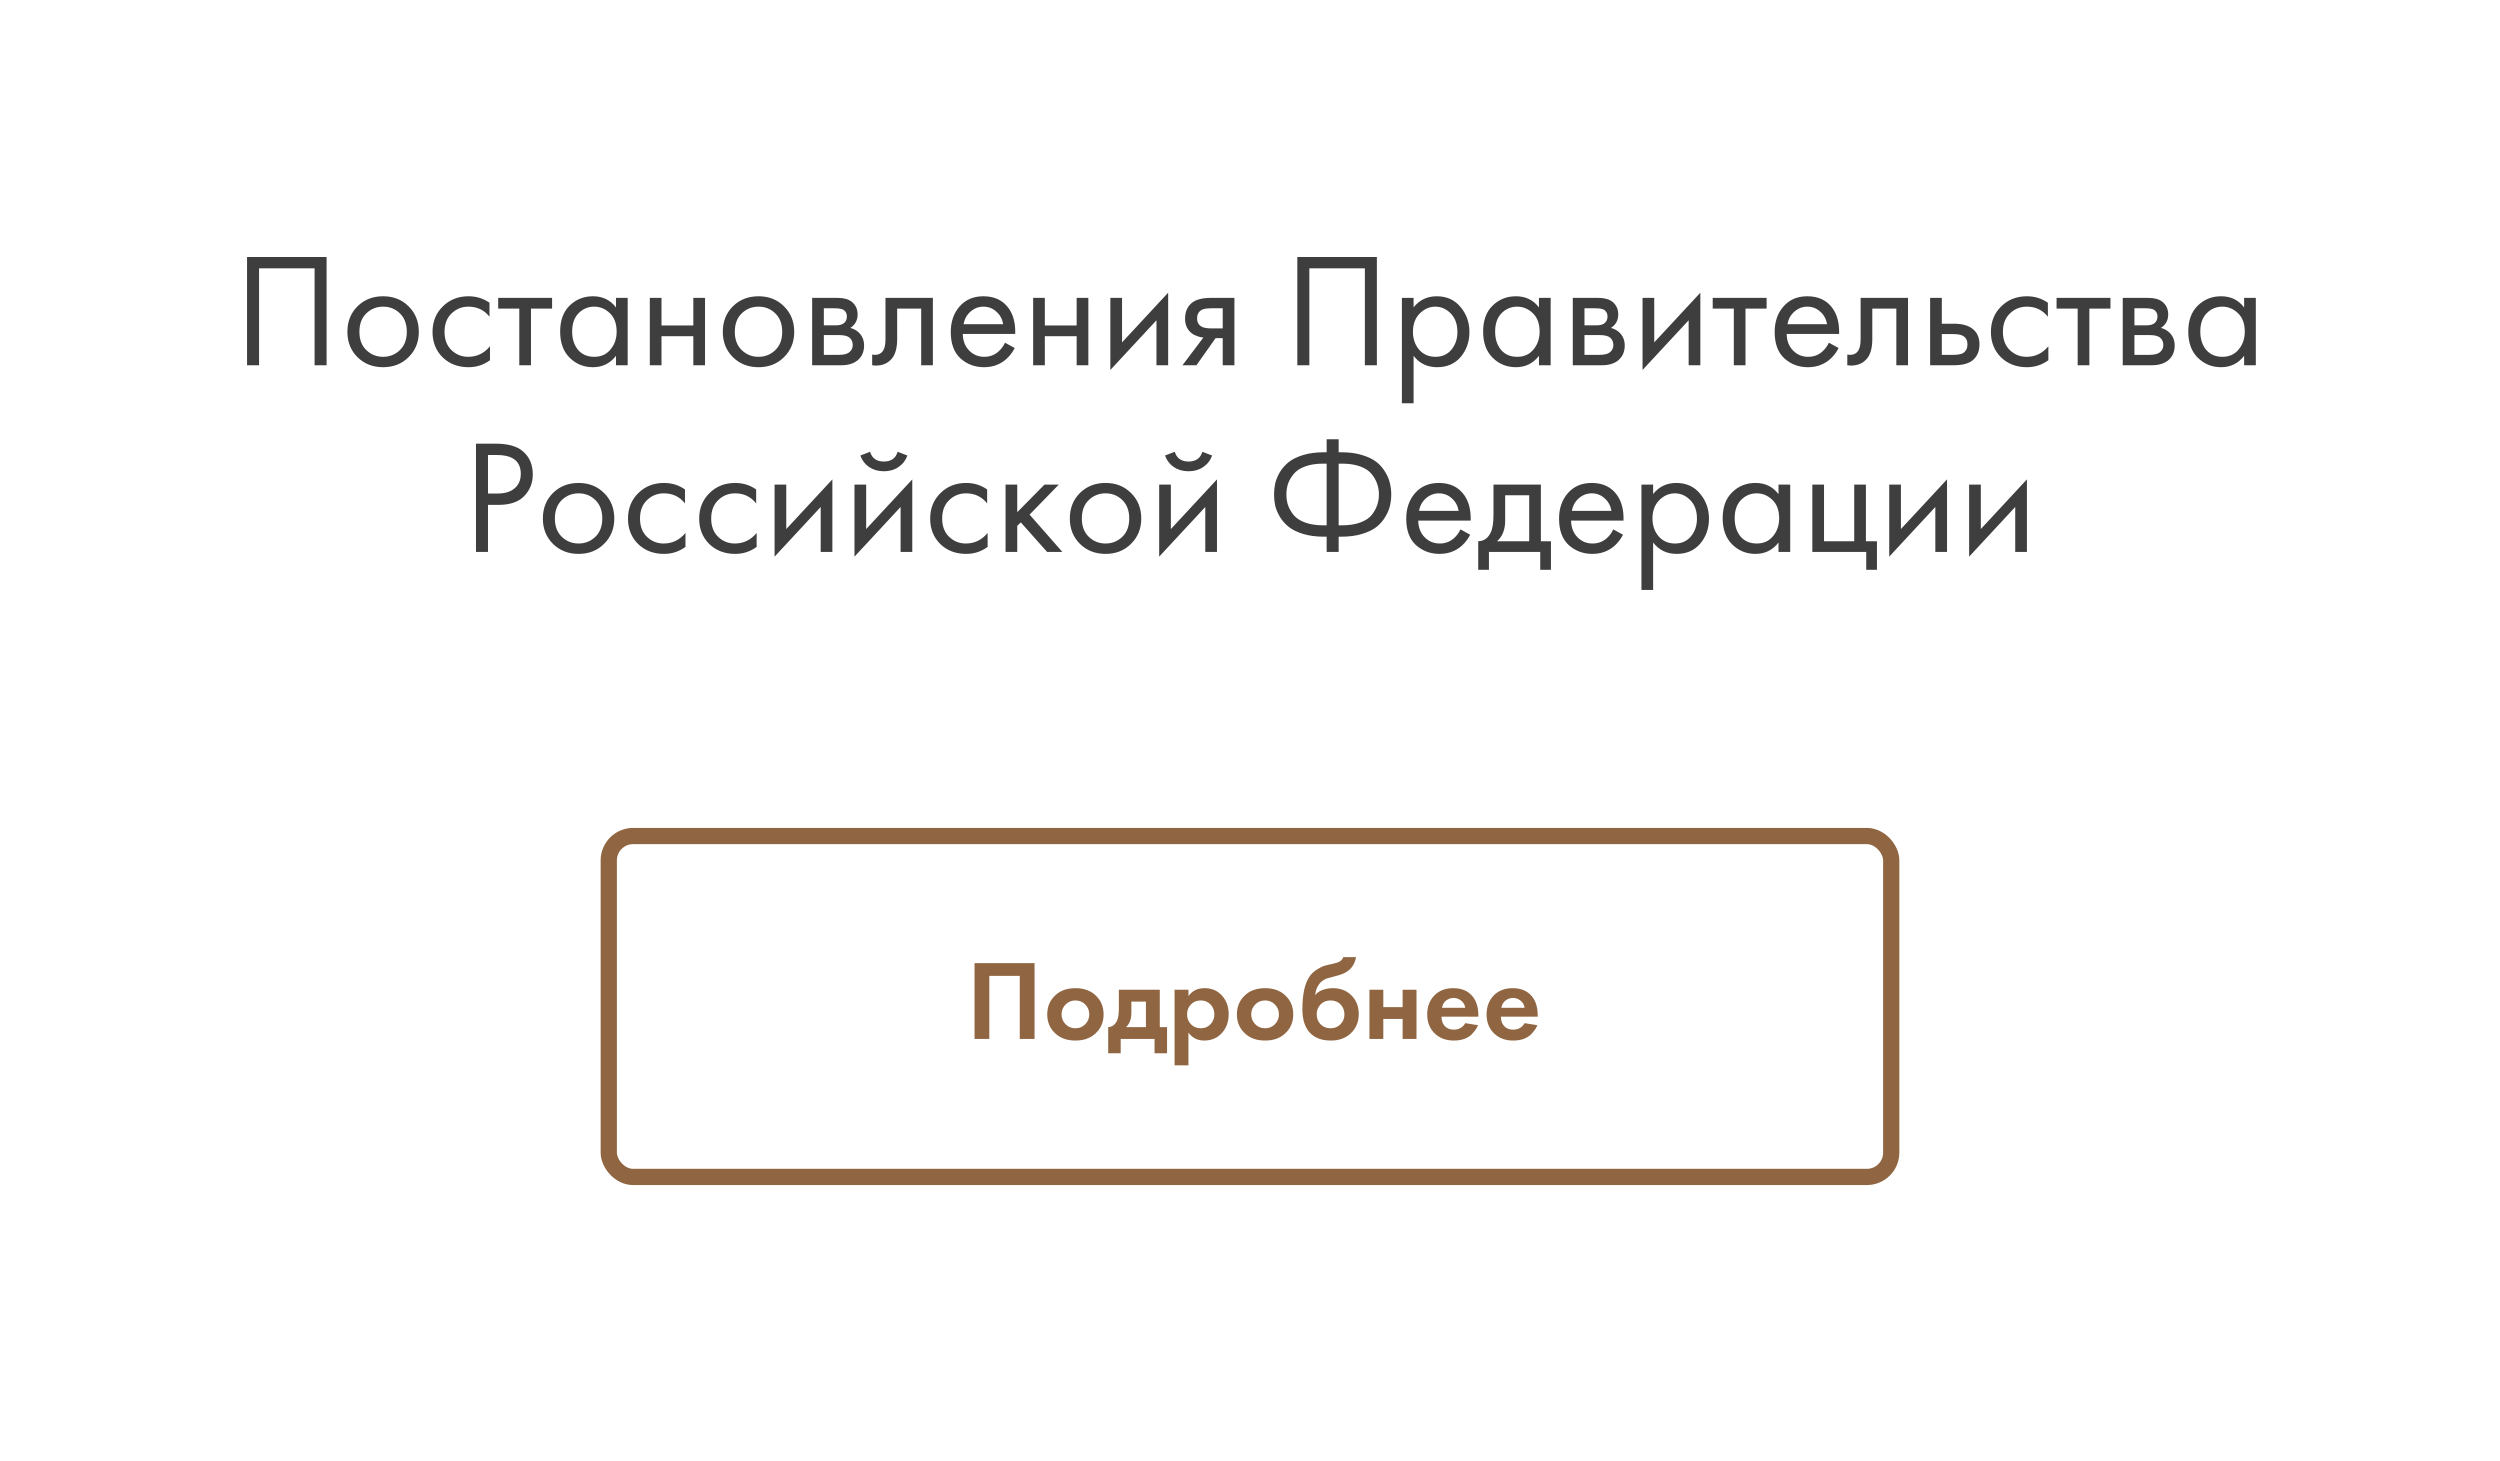 <?xml version="1.0" encoding="UTF-8"?> <svg xmlns="http://www.w3.org/2000/svg" width="308" height="180" viewBox="0 0 308 180" fill="none"> <g filter="url(#filter0_d)"> <rect x="4" y="4" width="300" height="172" rx="4" fill="white"></rect> </g> <path d="M30.437 31.66H40.237V45H38.757V33.06H31.917V45H30.437V31.66ZM50.339 44C49.512 44.827 48.466 45.24 47.199 45.24C45.932 45.24 44.879 44.827 44.039 44C43.212 43.173 42.799 42.133 42.799 40.88C42.799 39.613 43.212 38.567 44.039 37.74C44.879 36.913 45.932 36.5 47.199 36.5C48.466 36.5 49.512 36.913 50.339 37.74C51.179 38.567 51.599 39.613 51.599 40.88C51.599 42.133 51.179 43.173 50.339 44ZM49.259 38.6C48.699 38.053 48.012 37.78 47.199 37.78C46.386 37.78 45.692 38.06 45.119 38.62C44.559 39.167 44.279 39.92 44.279 40.88C44.279 41.84 44.566 42.593 45.139 43.14C45.712 43.687 46.399 43.96 47.199 43.96C47.999 43.96 48.686 43.687 49.259 43.14C49.832 42.593 50.119 41.84 50.119 40.88C50.119 39.907 49.832 39.147 49.259 38.6ZM60.307 37.3V39.02C59.654 38.193 58.787 37.78 57.707 37.78C56.894 37.78 56.201 38.06 55.627 38.62C55.054 39.167 54.767 39.92 54.767 40.88C54.767 41.84 55.054 42.593 55.627 43.14C56.201 43.687 56.887 43.96 57.687 43.96C58.754 43.96 59.647 43.527 60.367 42.66V44.38C59.581 44.953 58.701 45.24 57.727 45.24C56.434 45.24 55.367 44.833 54.527 44.02C53.701 43.193 53.287 42.153 53.287 40.9C53.287 39.633 53.707 38.587 54.547 37.76C55.387 36.92 56.447 36.5 57.727 36.5C58.687 36.5 59.547 36.767 60.307 37.3ZM68.017 38.02H65.417V45H63.977V38.02H61.377V36.7H68.017V38.02ZM75.89 37.88V36.7H77.33V45H75.89V43.84C75.17 44.773 74.223 45.24 73.05 45.24C71.93 45.24 70.977 44.853 70.19 44.08C69.403 43.307 69.01 42.227 69.01 40.84C69.01 39.48 69.397 38.42 70.17 37.66C70.957 36.887 71.917 36.5 73.05 36.5C74.25 36.5 75.197 36.96 75.89 37.88ZM73.21 37.78C72.45 37.78 71.803 38.053 71.27 38.6C70.75 39.133 70.49 39.88 70.49 40.84C70.49 41.76 70.73 42.513 71.21 43.1C71.703 43.673 72.37 43.96 73.21 43.96C74.05 43.96 74.717 43.66 75.21 43.06C75.717 42.46 75.97 41.727 75.97 40.86C75.97 39.873 75.69 39.113 75.13 38.58C74.57 38.047 73.93 37.78 73.21 37.78ZM80.057 45V36.7H81.497V40.1H85.417V36.7H86.857V45H85.417V41.42H81.497V45H80.057ZM96.589 44C95.762 44.827 94.716 45.24 93.449 45.24C92.182 45.24 91.129 44.827 90.289 44C89.462 43.173 89.049 42.133 89.049 40.88C89.049 39.613 89.462 38.567 90.289 37.74C91.129 36.913 92.182 36.5 93.449 36.5C94.716 36.5 95.762 36.913 96.589 37.74C97.429 38.567 97.849 39.613 97.849 40.88C97.849 42.133 97.429 43.173 96.589 44ZM95.509 38.6C94.949 38.053 94.262 37.78 93.449 37.78C92.636 37.78 91.942 38.06 91.369 38.62C90.809 39.167 90.529 39.92 90.529 40.88C90.529 41.84 90.816 42.593 91.389 43.14C91.962 43.687 92.649 43.96 93.449 43.96C94.249 43.96 94.936 43.687 95.509 43.14C96.082 42.593 96.369 41.84 96.369 40.88C96.369 39.907 96.082 39.147 95.509 38.6ZM100.057 36.7H103.197C103.957 36.7 104.537 36.86 104.937 37.18C105.417 37.567 105.657 38.087 105.657 38.74C105.657 39.46 105.357 40.013 104.757 40.4C105.171 40.507 105.517 40.693 105.797 40.96C106.237 41.387 106.457 41.92 106.457 42.56C106.457 43.36 106.171 43.987 105.597 44.44C105.104 44.813 104.451 45 103.637 45H100.057V36.7ZM101.497 40.08H103.017C103.404 40.08 103.711 40 103.937 39.84C104.204 39.64 104.337 39.353 104.337 38.98C104.337 38.647 104.204 38.38 103.937 38.18C103.737 38.047 103.351 37.98 102.777 37.98H101.497V40.08ZM101.497 43.72H103.277C103.891 43.72 104.324 43.627 104.577 43.44C104.897 43.2 105.057 42.893 105.057 42.52C105.057 42.12 104.917 41.807 104.637 41.58C104.384 41.38 103.951 41.28 103.337 41.28H101.497V43.72ZM114.931 36.7V45H113.491V38.02H110.531V41.76C110.531 42.84 110.318 43.64 109.891 44.16C109.411 44.747 108.744 45.04 107.891 45.04C107.784 45.04 107.638 45.027 107.451 45V43.68C107.584 43.707 107.691 43.72 107.771 43.72C108.238 43.72 108.584 43.54 108.811 43.18C108.998 42.887 109.091 42.413 109.091 41.76V36.7H114.931ZM123.815 42.22L125.015 42.88C124.735 43.413 124.395 43.86 123.995 44.22C123.235 44.9 122.315 45.24 121.235 45.24C120.115 45.24 119.148 44.88 118.335 44.16C117.535 43.427 117.135 42.34 117.135 40.9C117.135 39.633 117.495 38.587 118.215 37.76C118.948 36.92 119.928 36.5 121.155 36.5C122.542 36.5 123.588 37.007 124.295 38.02C124.855 38.82 125.115 39.86 125.075 41.14H118.615C118.628 41.98 118.888 42.66 119.395 43.18C119.902 43.7 120.522 43.96 121.255 43.96C121.908 43.96 122.475 43.76 122.955 43.36C123.328 43.04 123.615 42.66 123.815 42.22ZM118.715 39.94H123.595C123.475 39.287 123.188 38.767 122.735 38.38C122.295 37.98 121.768 37.78 121.155 37.78C120.555 37.78 120.022 37.987 119.555 38.4C119.102 38.8 118.822 39.313 118.715 39.94ZM127.284 45V36.7H128.724V40.1H132.644V36.7H134.084V45H132.644V41.42H128.724V45H127.284ZM136.796 36.7H138.236V42.18L143.916 36.06V45H142.476V39.46L136.796 45.58V36.7ZM145.679 45L148.259 41.58C148.179 41.58 148.066 41.567 147.919 41.54C147.786 41.513 147.586 41.447 147.319 41.34C147.053 41.233 146.833 41.093 146.659 40.92C146.219 40.507 145.999 39.953 145.999 39.26C145.999 38.473 146.246 37.853 146.739 37.4C147.233 36.933 148.046 36.7 149.179 36.7H152.079V45H150.639V41.66H149.759L147.399 45H145.679ZM150.639 40.46V37.98H149.299C148.673 37.98 148.239 38.053 147.999 38.2C147.653 38.427 147.479 38.767 147.479 39.22C147.479 39.673 147.653 40.007 147.999 40.22C148.253 40.38 148.679 40.46 149.279 40.46H150.639ZM159.831 31.66H169.631V45H168.151V33.06H161.311V45H159.831V31.66ZM174.154 43.84V49.68H172.714V36.7H174.154V37.86C174.887 36.953 175.834 36.5 176.994 36.5C178.234 36.5 179.214 36.94 179.934 37.82C180.667 38.687 181.034 39.713 181.034 40.9C181.034 42.1 180.674 43.127 179.954 43.98C179.234 44.82 178.267 45.24 177.054 45.24C175.84 45.24 174.874 44.773 174.154 43.84ZM176.854 43.96C177.667 43.96 178.32 43.667 178.814 43.08C179.307 42.48 179.554 41.753 179.554 40.9C179.554 39.94 179.28 39.18 178.734 38.62C178.187 38.06 177.554 37.78 176.834 37.78C176.114 37.78 175.474 38.06 174.914 38.62C174.354 39.18 174.074 39.933 174.074 40.88C174.074 41.747 174.327 42.48 174.834 43.08C175.354 43.667 176.027 43.96 176.854 43.96ZM189.601 37.88V36.7H191.041V45H189.601V43.84C188.881 44.773 187.934 45.24 186.761 45.24C185.641 45.24 184.688 44.853 183.901 44.08C183.114 43.307 182.721 42.227 182.721 40.84C182.721 39.48 183.108 38.42 183.881 37.66C184.668 36.887 185.628 36.5 186.761 36.5C187.961 36.5 188.908 36.96 189.601 37.88ZM186.921 37.78C186.161 37.78 185.514 38.053 184.981 38.6C184.461 39.133 184.201 39.88 184.201 40.84C184.201 41.76 184.441 42.513 184.921 43.1C185.414 43.673 186.081 43.96 186.921 43.96C187.761 43.96 188.428 43.66 188.921 43.06C189.428 42.46 189.681 41.727 189.681 40.86C189.681 39.873 189.401 39.113 188.841 38.58C188.281 38.047 187.641 37.78 186.921 37.78ZM193.768 36.7H196.908C197.668 36.7 198.248 36.86 198.648 37.18C199.128 37.567 199.368 38.087 199.368 38.74C199.368 39.46 199.068 40.013 198.468 40.4C198.882 40.507 199.228 40.693 199.508 40.96C199.948 41.387 200.168 41.92 200.168 42.56C200.168 43.36 199.882 43.987 199.308 44.44C198.815 44.813 198.162 45 197.348 45H193.768V36.7ZM195.208 40.08H196.728C197.115 40.08 197.422 40 197.648 39.84C197.915 39.64 198.048 39.353 198.048 38.98C198.048 38.647 197.915 38.38 197.648 38.18C197.448 38.047 197.062 37.98 196.488 37.98H195.208V40.08ZM195.208 43.72H196.988C197.602 43.72 198.035 43.627 198.288 43.44C198.608 43.2 198.768 42.893 198.768 42.52C198.768 42.12 198.628 41.807 198.348 41.58C198.095 41.38 197.662 41.28 197.048 41.28H195.208V43.72ZM202.362 36.7H203.802V42.18L209.482 36.06V45H208.042V39.46L202.362 45.58V36.7ZM217.646 38.02H215.046V45H213.606V38.02H211.006V36.7H217.646V38.02ZM225.319 42.22L226.519 42.88C226.239 43.413 225.899 43.86 225.499 44.22C224.739 44.9 223.819 45.24 222.739 45.24C221.619 45.24 220.652 44.88 219.839 44.16C219.039 43.427 218.639 42.34 218.639 40.9C218.639 39.633 218.999 38.587 219.719 37.76C220.452 36.92 221.432 36.5 222.659 36.5C224.045 36.5 225.092 37.007 225.799 38.02C226.359 38.82 226.619 39.86 226.579 41.14H220.119C220.132 41.98 220.392 42.66 220.899 43.18C221.405 43.7 222.025 43.96 222.759 43.96C223.412 43.96 223.979 43.76 224.459 43.36C224.832 43.04 225.119 42.66 225.319 42.22ZM220.219 39.94H225.099C224.979 39.287 224.692 38.767 224.239 38.38C223.799 37.98 223.272 37.78 222.659 37.78C222.059 37.78 221.525 37.987 221.059 38.4C220.605 38.8 220.325 39.313 220.219 39.94ZM235.068 36.7V45H233.628V38.02H230.668V41.76C230.668 42.84 230.454 43.64 230.028 44.16C229.548 44.747 228.881 45.04 228.028 45.04C227.921 45.04 227.774 45.027 227.588 45V43.68C227.721 43.707 227.828 43.72 227.908 43.72C228.374 43.72 228.721 43.54 228.948 43.18C229.134 42.887 229.228 42.413 229.228 41.76V36.7H235.068ZM237.792 45V36.7H239.232V39.88H240.712C241.858 39.88 242.698 40.153 243.232 40.7C243.658 41.127 243.872 41.707 243.872 42.44C243.872 43.213 243.625 43.833 243.132 44.3C242.638 44.767 241.825 45 240.692 45H237.792ZM239.232 43.72H240.572C241.172 43.72 241.598 43.647 241.852 43.5C242.212 43.26 242.392 42.907 242.392 42.44C242.392 41.96 242.218 41.613 241.872 41.4C241.632 41.24 241.205 41.16 240.592 41.16H239.232V43.72ZM252.299 37.3V39.02C251.646 38.193 250.779 37.78 249.699 37.78C248.886 37.78 248.193 38.06 247.619 38.62C247.046 39.167 246.759 39.92 246.759 40.88C246.759 41.84 247.046 42.593 247.619 43.14C248.193 43.687 248.879 43.96 249.679 43.96C250.746 43.96 251.639 43.527 252.359 42.66V44.38C251.573 44.953 250.693 45.24 249.719 45.24C248.426 45.24 247.359 44.833 246.519 44.02C245.693 43.193 245.279 42.153 245.279 40.9C245.279 39.633 245.699 38.587 246.539 37.76C247.379 36.92 248.439 36.5 249.719 36.5C250.679 36.5 251.539 36.767 252.299 37.3ZM260.009 38.02H257.409V45H255.969V38.02H253.369V36.7H260.009V38.02ZM261.522 36.7H264.662C265.422 36.7 266.002 36.86 266.402 37.18C266.882 37.567 267.122 38.087 267.122 38.74C267.122 39.46 266.822 40.013 266.222 40.4C266.635 40.507 266.982 40.693 267.262 40.96C267.702 41.387 267.922 41.92 267.922 42.56C267.922 43.36 267.635 43.987 267.062 44.44C266.569 44.813 265.915 45 265.102 45H261.522V36.7ZM262.962 40.08H264.482C264.869 40.08 265.175 40 265.402 39.84C265.669 39.64 265.802 39.353 265.802 38.98C265.802 38.647 265.669 38.38 265.402 38.18C265.202 38.047 264.815 37.98 264.242 37.98H262.962V40.08ZM262.962 43.72H264.742C265.355 43.72 265.789 43.627 266.042 43.44C266.362 43.2 266.522 42.893 266.522 42.52C266.522 42.12 266.382 41.807 266.102 41.58C265.849 41.38 265.415 41.28 264.802 41.28H262.962V43.72ZM276.476 37.88V36.7H277.916V45H276.476V43.84C275.756 44.773 274.809 45.24 273.636 45.24C272.516 45.24 271.563 44.853 270.776 44.08C269.989 43.307 269.596 42.227 269.596 40.84C269.596 39.48 269.983 38.42 270.756 37.66C271.543 36.887 272.503 36.5 273.636 36.5C274.836 36.5 275.783 36.96 276.476 37.88ZM273.796 37.78C273.036 37.78 272.389 38.053 271.856 38.6C271.336 39.133 271.076 39.88 271.076 40.84C271.076 41.76 271.316 42.513 271.796 43.1C272.289 43.673 272.956 43.96 273.796 43.96C274.636 43.96 275.303 43.66 275.796 43.06C276.303 42.46 276.556 41.727 276.556 40.86C276.556 39.873 276.276 39.113 275.716 38.58C275.156 38.047 274.516 37.78 273.796 37.78ZM58.64 54.66H61.06C62.58 54.66 63.7 54.973 64.42 55.6C65.233 56.293 65.64 57.247 65.64 58.46C65.64 59.5 65.287 60.387 64.58 61.12C63.887 61.84 62.833 62.2 61.42 62.2H60.12V68H58.64V54.66ZM60.12 56.06V60.8H61.34C62.22 60.8 62.907 60.587 63.4 60.16C63.907 59.733 64.16 59.14 64.16 58.38C64.16 56.833 63.18 56.06 61.22 56.06H60.12ZM74.421 67C73.594 67.827 72.548 68.24 71.281 68.24C70.014 68.24 68.961 67.827 68.121 67C67.294 66.173 66.881 65.133 66.881 63.88C66.881 62.613 67.294 61.567 68.121 60.74C68.961 59.913 70.014 59.5 71.281 59.5C72.548 59.5 73.594 59.913 74.421 60.74C75.261 61.567 75.681 62.613 75.681 63.88C75.681 65.133 75.261 66.173 74.421 67ZM73.341 61.6C72.781 61.053 72.094 60.78 71.281 60.78C70.468 60.78 69.774 61.06 69.201 61.62C68.641 62.167 68.361 62.92 68.361 63.88C68.361 64.84 68.648 65.593 69.221 66.14C69.794 66.687 70.481 66.96 71.281 66.96C72.081 66.96 72.768 66.687 73.341 66.14C73.914 65.593 74.201 64.84 74.201 63.88C74.201 62.907 73.914 62.147 73.341 61.6ZM84.389 60.3V62.02C83.736 61.193 82.869 60.78 81.789 60.78C80.976 60.78 80.283 61.06 79.709 61.62C79.136 62.167 78.849 62.92 78.849 63.88C78.849 64.84 79.136 65.593 79.709 66.14C80.283 66.687 80.969 66.96 81.769 66.96C82.836 66.96 83.729 66.527 84.449 65.66V67.38C83.663 67.953 82.783 68.24 81.809 68.24C80.516 68.24 79.449 67.833 78.609 67.02C77.783 66.193 77.369 65.153 77.369 63.9C77.369 62.633 77.789 61.587 78.629 60.76C79.469 59.92 80.529 59.5 81.809 59.5C82.769 59.5 83.629 59.767 84.389 60.3ZM93.159 60.3V62.02C92.505 61.193 91.639 60.78 90.559 60.78C89.746 60.78 89.052 61.06 88.479 61.62C87.906 62.167 87.619 62.92 87.619 63.88C87.619 64.84 87.906 65.593 88.479 66.14C89.052 66.687 89.739 66.96 90.539 66.96C91.606 66.96 92.499 66.527 93.219 65.66V67.38C92.432 67.953 91.552 68.24 90.579 68.24C89.285 68.24 88.219 67.833 87.379 67.02C86.552 66.193 86.139 65.153 86.139 63.9C86.139 62.633 86.559 61.587 87.399 60.76C88.239 59.92 89.299 59.5 90.579 59.5C91.539 59.5 92.399 59.767 93.159 60.3ZM95.428 59.7H96.868V65.18L102.548 59.06V68H101.108V62.46L95.428 68.58V59.7ZM105.272 59.7H106.712V65.18L112.392 59.06V68H110.952V62.46L105.272 68.58V59.7ZM105.992 56.12L107.192 55.66C107.432 56.46 107.999 56.86 108.892 56.86C109.785 56.86 110.352 56.46 110.592 55.66L111.792 56.12C111.579 56.72 111.212 57.193 110.692 57.54C110.185 57.887 109.585 58.06 108.892 58.06C108.199 58.06 107.592 57.887 107.072 57.54C106.565 57.193 106.205 56.72 105.992 56.12ZM121.616 60.3V62.02C120.963 61.193 120.096 60.78 119.016 60.78C118.203 60.78 117.509 61.06 116.936 61.62C116.363 62.167 116.076 62.92 116.076 63.88C116.076 64.84 116.363 65.593 116.936 66.14C117.509 66.687 118.196 66.96 118.996 66.96C120.063 66.96 120.956 66.527 121.676 65.66V67.38C120.889 67.953 120.009 68.24 119.036 68.24C117.743 68.24 116.676 67.833 115.836 67.02C115.009 66.193 114.596 65.153 114.596 63.9C114.596 62.633 115.016 61.587 115.856 60.76C116.696 59.92 117.756 59.5 119.036 59.5C119.996 59.5 120.856 59.767 121.616 60.3ZM123.885 59.7H125.325V63.1L128.685 59.7H130.445L126.845 63.4L130.885 68H129.005L125.765 64.36L125.325 64.78V68H123.885V59.7ZM139.343 67C138.516 67.827 137.47 68.24 136.203 68.24C134.936 68.24 133.883 67.827 133.043 67C132.216 66.173 131.803 65.133 131.803 63.88C131.803 62.613 132.216 61.567 133.043 60.74C133.883 59.913 134.936 59.5 136.203 59.5C137.47 59.5 138.516 59.913 139.343 60.74C140.183 61.567 140.603 62.613 140.603 63.88C140.603 65.133 140.183 66.173 139.343 67ZM138.263 61.6C137.703 61.053 137.016 60.78 136.203 60.78C135.39 60.78 134.696 61.06 134.123 61.62C133.563 62.167 133.283 62.92 133.283 63.88C133.283 64.84 133.57 65.593 134.143 66.14C134.716 66.687 135.403 66.96 136.203 66.96C137.003 66.96 137.69 66.687 138.263 66.14C138.836 65.593 139.123 64.84 139.123 63.88C139.123 62.907 138.836 62.147 138.263 61.6ZM142.811 59.7H144.251V65.18L149.931 59.06V68H148.491V62.46L142.811 68.58V59.7ZM143.531 56.12L144.731 55.66C144.971 56.46 145.538 56.86 146.431 56.86C147.325 56.86 147.891 56.46 148.131 55.66L149.331 56.12C149.118 56.72 148.751 57.193 148.231 57.54C147.725 57.887 147.125 58.06 146.431 58.06C145.738 58.06 145.131 57.887 144.611 57.54C144.105 57.193 143.745 56.72 143.531 56.12ZM163.443 68V66.12H163.083C162.136 66.12 161.29 66.007 160.543 65.78C159.81 65.553 159.223 65.267 158.783 64.92C158.343 64.573 157.976 64.16 157.683 63.68C157.403 63.2 157.21 62.74 157.103 62.3C157.01 61.847 156.963 61.387 156.963 60.92C156.963 60.453 157.01 60 157.103 59.56C157.21 59.107 157.403 58.64 157.683 58.16C157.976 57.68 158.343 57.267 158.783 56.92C159.223 56.573 159.81 56.287 160.543 56.06C161.29 55.833 162.136 55.72 163.083 55.72H163.443V54.12H164.923V55.72H165.283C166.23 55.72 167.07 55.833 167.803 56.06C168.55 56.287 169.143 56.573 169.583 56.92C170.023 57.267 170.383 57.68 170.663 58.16C170.956 58.64 171.15 59.107 171.243 59.56C171.35 60 171.403 60.453 171.403 60.92C171.403 61.387 171.35 61.847 171.243 62.3C171.15 62.74 170.956 63.2 170.663 63.68C170.383 64.16 170.023 64.573 169.583 64.92C169.143 65.267 168.55 65.553 167.803 65.78C167.07 66.007 166.23 66.12 165.283 66.12H164.923V68H163.443ZM163.443 64.72V57.12H163.043C162.176 57.12 161.43 57.233 160.803 57.46C160.176 57.687 159.703 58 159.383 58.4C159.063 58.787 158.83 59.187 158.683 59.6C158.55 60.013 158.483 60.453 158.483 60.92C158.483 61.387 158.55 61.827 158.683 62.24C158.83 62.653 159.063 63.06 159.383 63.46C159.703 63.847 160.176 64.153 160.803 64.38C161.43 64.607 162.176 64.72 163.043 64.72H163.443ZM164.923 57.12V64.72H165.323C166.19 64.72 166.936 64.607 167.563 64.38C168.19 64.153 168.663 63.847 168.983 63.46C169.303 63.06 169.53 62.653 169.663 62.24C169.81 61.827 169.883 61.387 169.883 60.92C169.883 60.453 169.81 60.013 169.663 59.6C169.53 59.187 169.303 58.787 168.983 58.4C168.663 58 168.19 57.687 167.563 57.46C166.936 57.233 166.19 57.12 165.323 57.12H164.923ZM179.928 65.22L181.128 65.88C180.848 66.413 180.508 66.86 180.108 67.22C179.348 67.9 178.428 68.24 177.348 68.24C176.228 68.24 175.262 67.88 174.448 67.16C173.648 66.427 173.248 65.34 173.248 63.9C173.248 62.633 173.608 61.587 174.328 60.76C175.062 59.92 176.042 59.5 177.268 59.5C178.655 59.5 179.702 60.007 180.408 61.02C180.968 61.82 181.228 62.86 181.188 64.14H174.728C174.742 64.98 175.002 65.66 175.508 66.18C176.015 66.7 176.635 66.96 177.368 66.96C178.022 66.96 178.588 66.76 179.068 66.36C179.442 66.04 179.728 65.66 179.928 65.22ZM174.828 62.94H179.708C179.588 62.287 179.302 61.767 178.848 61.38C178.408 60.98 177.882 60.78 177.268 60.78C176.668 60.78 176.135 60.987 175.668 61.4C175.215 61.8 174.935 62.313 174.828 62.94ZM183.997 59.7H189.837V66.68H191.077V70.2H189.757V68H183.437V70.2H182.117V66.68C182.81 66.667 183.324 66.307 183.657 65.6C183.884 65.133 183.997 64.4 183.997 63.4V59.7ZM188.397 66.68V61.02H185.437V64.14C185.437 65.247 185.104 66.093 184.437 66.68H188.397ZM198.756 65.22L199.956 65.88C199.676 66.413 199.336 66.86 198.936 67.22C198.176 67.9 197.256 68.24 196.176 68.24C195.056 68.24 194.09 67.88 193.276 67.16C192.476 66.427 192.076 65.34 192.076 63.9C192.076 62.633 192.436 61.587 193.156 60.76C193.89 59.92 194.87 59.5 196.096 59.5C197.483 59.5 198.53 60.007 199.236 61.02C199.796 61.82 200.056 62.86 200.016 64.14H193.556C193.57 64.98 193.83 65.66 194.336 66.18C194.843 66.7 195.463 66.96 196.196 66.96C196.85 66.96 197.416 66.76 197.896 66.36C198.27 66.04 198.556 65.66 198.756 65.22ZM193.656 62.94H198.536C198.416 62.287 198.13 61.767 197.676 61.38C197.236 60.98 196.71 60.78 196.096 60.78C195.496 60.78 194.963 60.987 194.496 61.4C194.043 61.8 193.763 62.313 193.656 62.94ZM203.665 66.84V72.68H202.225V59.7H203.665V60.86C204.399 59.953 205.345 59.5 206.505 59.5C207.745 59.5 208.725 59.94 209.445 60.82C210.179 61.687 210.545 62.713 210.545 63.9C210.545 65.1 210.185 66.127 209.465 66.98C208.745 67.82 207.779 68.24 206.565 68.24C205.352 68.24 204.385 67.773 203.665 66.84ZM206.365 66.96C207.179 66.96 207.832 66.667 208.325 66.08C208.819 65.48 209.065 64.753 209.065 63.9C209.065 62.94 208.792 62.18 208.245 61.62C207.699 61.06 207.065 60.78 206.345 60.78C205.625 60.78 204.985 61.06 204.425 61.62C203.865 62.18 203.585 62.933 203.585 63.88C203.585 64.747 203.839 65.48 204.345 66.08C204.865 66.667 205.539 66.96 206.365 66.96ZM219.113 60.88V59.7H220.553V68H219.113V66.84C218.393 67.773 217.446 68.24 216.273 68.24C215.153 68.24 214.199 67.853 213.413 67.08C212.626 66.307 212.233 65.227 212.233 63.84C212.233 62.48 212.619 61.42 213.393 60.66C214.179 59.887 215.139 59.5 216.273 59.5C217.473 59.5 218.419 59.96 219.113 60.88ZM216.433 60.78C215.673 60.78 215.026 61.053 214.493 61.6C213.973 62.133 213.713 62.88 213.713 63.84C213.713 64.76 213.953 65.513 214.433 66.1C214.926 66.673 215.593 66.96 216.433 66.96C217.273 66.96 217.939 66.66 218.433 66.06C218.939 65.46 219.193 64.727 219.193 63.86C219.193 62.873 218.913 62.113 218.353 61.58C217.793 61.047 217.153 60.78 216.433 60.78ZM223.28 68V59.7H224.72V66.68H228.44V59.7H229.88V66.68H231.24V70.2H229.92V68H223.28ZM232.753 59.7H234.193V65.18L239.873 59.06V68H238.433V62.46L232.753 68.58V59.7ZM242.596 59.7H244.036V65.18L249.716 59.06V68H248.276V62.46L242.596 68.58V59.7Z" fill="#3E3E3E"></path> <rect x="75" y="103" width="158" height="42" rx="3" stroke="#906541" stroke-width="2"></rect> <path d="M120.064 118.662H127.456V128H125.636V120.23H121.884V128H120.064V118.662ZM130.042 122.596C130.658 122.027 131.474 121.742 132.492 121.742C133.509 121.742 134.326 122.027 134.942 122.596C135.623 123.212 135.964 124.005 135.964 124.976C135.964 125.937 135.623 126.726 134.942 127.342C134.326 127.911 133.509 128.196 132.492 128.196C131.474 128.196 130.658 127.911 130.042 127.342C129.36 126.726 129.02 125.937 129.02 124.976C129.02 124.005 129.36 123.212 130.042 122.596ZM131.274 126.18C131.6 126.516 132.006 126.684 132.492 126.684C132.977 126.684 133.383 126.516 133.71 126.18C134.036 125.844 134.2 125.443 134.2 124.976C134.2 124.5 134.036 124.094 133.71 123.758C133.383 123.422 132.977 123.254 132.492 123.254C132.006 123.254 131.6 123.422 131.274 123.758C130.947 124.094 130.784 124.5 130.784 124.976C130.784 125.443 130.947 125.844 131.274 126.18ZM137.845 121.938H142.885V126.544H143.781V129.764H142.241V128H138.069V129.764H136.529V126.544C137.005 126.516 137.364 126.259 137.607 125.774C137.765 125.429 137.845 124.911 137.845 124.22V121.938ZM141.177 126.544V123.394H139.385V124.738C139.385 125.559 139.161 126.161 138.713 126.544H141.177ZM146.416 127.216V131.248H144.708V121.938H146.416V122.722C146.883 122.069 147.541 121.742 148.39 121.742C149.277 121.742 149.996 122.045 150.546 122.652C151.097 123.259 151.372 124.029 151.372 124.962C151.372 125.895 151.088 126.67 150.518 127.286C149.958 127.893 149.235 128.196 148.348 128.196C147.536 128.196 146.892 127.869 146.416 127.216ZM149.132 123.744C148.815 123.417 148.414 123.254 147.928 123.254C147.443 123.254 147.042 123.417 146.724 123.744C146.407 124.071 146.248 124.477 146.248 124.962C146.248 125.447 146.407 125.858 146.724 126.194C147.042 126.521 147.443 126.684 147.928 126.684C148.414 126.684 148.815 126.521 149.132 126.194C149.45 125.858 149.608 125.447 149.608 124.962C149.608 124.477 149.45 124.071 149.132 123.744ZM153.407 122.596C154.023 122.027 154.84 121.742 155.857 121.742C156.874 121.742 157.691 122.027 158.307 122.596C158.988 123.212 159.329 124.005 159.329 124.976C159.329 125.937 158.988 126.726 158.307 127.342C157.691 127.911 156.874 128.196 155.857 128.196C154.84 128.196 154.023 127.911 153.407 127.342C152.726 126.726 152.385 125.937 152.385 124.976C152.385 124.005 152.726 123.212 153.407 122.596ZM154.639 126.18C154.966 126.516 155.372 126.684 155.857 126.684C156.342 126.684 156.748 126.516 157.075 126.18C157.402 125.844 157.565 125.443 157.565 124.976C157.565 124.5 157.402 124.094 157.075 123.758C156.748 123.422 156.342 123.254 155.857 123.254C155.372 123.254 154.966 123.422 154.639 123.758C154.312 124.094 154.149 124.5 154.149 124.976C154.149 125.443 154.312 125.844 154.639 126.18ZM165.494 117.92H167.062C166.875 119.031 166.213 119.759 165.074 120.104C164.869 120.169 164.603 120.244 164.276 120.328C163.959 120.403 163.725 120.463 163.576 120.51C163.427 120.547 163.254 120.627 163.058 120.748C162.871 120.86 162.703 121.009 162.554 121.196C162.255 121.579 162.083 122.036 162.036 122.568H162.064C162.279 122.288 162.582 122.083 162.974 121.952C163.366 121.812 163.772 121.742 164.192 121.742C165.125 121.742 165.881 122.027 166.46 122.596C167.085 123.193 167.398 123.977 167.398 124.948C167.398 125.919 167.057 126.717 166.376 127.342C165.751 127.911 164.948 128.196 163.968 128.196C162.941 128.196 162.134 127.93 161.546 127.398C160.818 126.745 160.454 125.723 160.454 124.332C160.454 122.456 160.762 121.093 161.378 120.244C161.621 119.908 161.924 119.633 162.288 119.418C162.652 119.194 162.951 119.049 163.184 118.984C163.417 118.909 163.725 118.835 164.108 118.76C164.556 118.667 164.878 118.559 165.074 118.438C165.279 118.307 165.419 118.135 165.494 117.92ZM162.694 126.194C163.021 126.521 163.431 126.684 163.926 126.684C164.421 126.684 164.827 126.521 165.144 126.194C165.471 125.867 165.634 125.461 165.634 124.976C165.634 124.481 165.475 124.071 165.158 123.744C164.841 123.417 164.43 123.254 163.926 123.254C163.422 123.254 163.011 123.417 162.694 123.744C162.377 124.071 162.218 124.481 162.218 124.976C162.218 125.461 162.377 125.867 162.694 126.194ZM168.716 128V121.938H170.424V124.08H172.804V121.938H174.512V128H172.804V125.536H170.424V128H168.716ZM180.522 126.054L182.09 126.306C182.025 126.474 181.936 126.642 181.824 126.81C181.721 126.969 181.558 127.169 181.334 127.412C181.11 127.645 180.807 127.837 180.424 127.986C180.041 128.126 179.603 128.196 179.108 128.196C178.156 128.196 177.381 127.911 176.784 127.342C176.149 126.745 175.832 125.956 175.832 124.976C175.832 124.005 176.14 123.212 176.756 122.596C177.335 122.027 178.095 121.742 179.038 121.742C180.065 121.742 180.853 122.073 181.404 122.736C181.889 123.315 182.132 124.108 182.132 125.116V125.256H177.596C177.596 125.667 177.694 126.007 177.89 126.278C178.17 126.661 178.576 126.852 179.108 126.852C179.743 126.852 180.214 126.586 180.522 126.054ZM177.652 124.164H180.522C180.457 123.772 180.284 123.473 180.004 123.268C179.733 123.053 179.425 122.946 179.08 122.946C178.744 122.946 178.436 123.053 178.156 123.268C177.885 123.483 177.717 123.781 177.652 124.164ZM187.837 126.054L189.405 126.306C189.339 126.474 189.251 126.642 189.139 126.81C189.036 126.969 188.873 127.169 188.649 127.412C188.425 127.645 188.121 127.837 187.739 127.986C187.356 128.126 186.917 128.196 186.423 128.196C185.471 128.196 184.696 127.911 184.099 127.342C183.464 126.745 183.147 125.956 183.147 124.976C183.147 124.005 183.455 123.212 184.071 122.596C184.649 122.027 185.41 121.742 186.353 121.742C187.379 121.742 188.168 122.073 188.719 122.736C189.204 123.315 189.447 124.108 189.447 125.116V125.256H184.911C184.911 125.667 185.009 126.007 185.205 126.278C185.485 126.661 185.891 126.852 186.423 126.852C187.057 126.852 187.529 126.586 187.837 126.054ZM184.967 124.164H187.837C187.771 123.772 187.599 123.473 187.319 123.268C187.048 123.053 186.74 122.946 186.395 122.946C186.059 122.946 185.751 123.053 185.471 123.268C185.2 123.483 185.032 123.781 184.967 124.164Z" fill="#906541"></path> <defs> <filter id="filter0_d" x="0" y="0" width="308" height="180" filterUnits="userSpaceOnUse" color-interpolation-filters="sRGB"> <feFlood flood-opacity="0" result="BackgroundImageFix"></feFlood> <feColorMatrix in="SourceAlpha" type="matrix" values="0 0 0 0 0 0 0 0 0 0 0 0 0 0 0 0 0 0 127 0"></feColorMatrix> <feOffset></feOffset> <feGaussianBlur stdDeviation="2"></feGaussianBlur> <feColorMatrix type="matrix" values="0 0 0 0 0 0 0 0 0 0 0 0 0 0 0 0 0 0 0.25 0"></feColorMatrix> <feBlend mode="normal" in2="BackgroundImageFix" result="effect1_dropShadow"></feBlend> <feBlend mode="normal" in="SourceGraphic" in2="effect1_dropShadow" result="shape"></feBlend> </filter> </defs> </svg> 